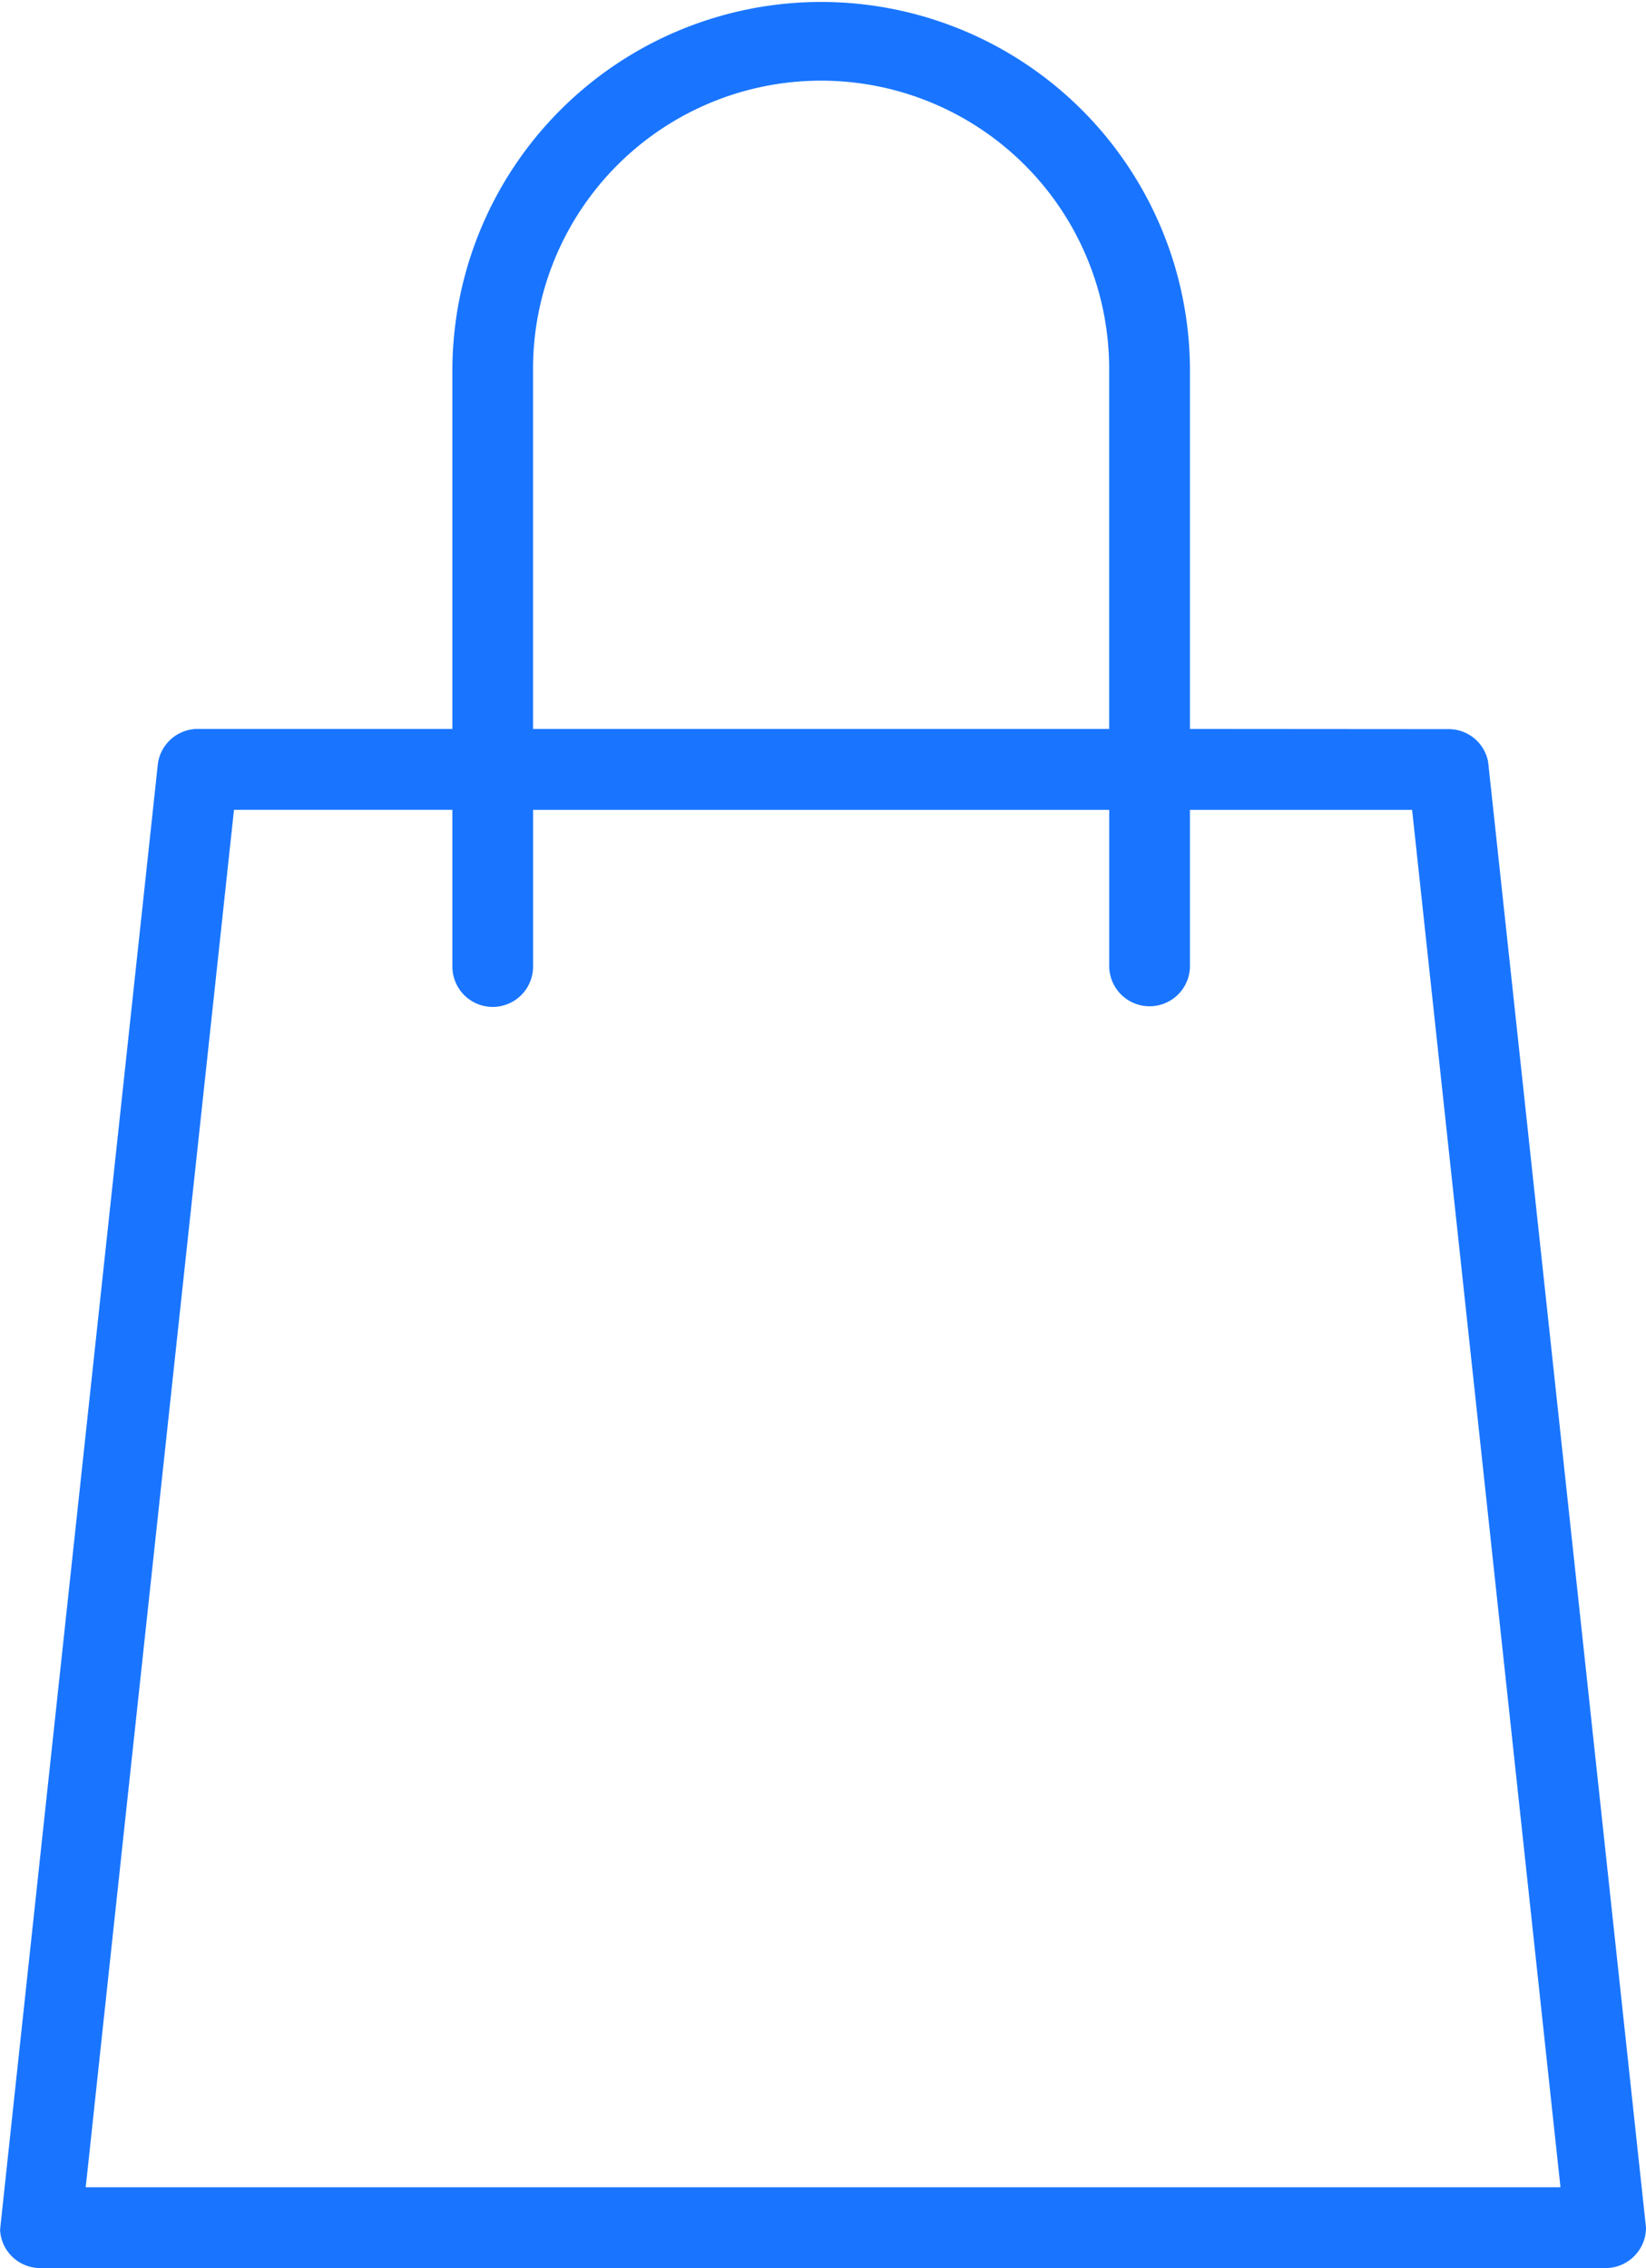 <svg xmlns="http://www.w3.org/2000/svg" width="146.126" height="201.314" viewBox="0 0 146.126 201.314">
  <g id="noun_Shopping_Bag_1953637" data-name="noun_Shopping Bag_1953637" transform="translate(-13.797)">
    <path id="Path_61" data-name="Path 61" d="M198.845,64.717,175.819,64.7V32.733a32.74,32.74,0,0,0-65.479,0V64.7H87.6a3.585,3.585,0,0,0-3.4,3.041c-.123,1.186-13.86,128.6-14.014,130.177a3.567,3.567,0,0,0,3.594,3.391H212.724a3.591,3.591,0,0,0,3.582-3.588c-.147-1.376-13.872-128.795-14.014-130.079A3.555,3.555,0,0,0,198.845,64.717ZM117.5,32.733a25.573,25.573,0,0,1,51.146,0V64.7H117.5ZM77.785,194.139l.271-2.482c1.978-18.5,7.52-69.866,11.55-107.28l1.346-12.5H110.34V85.79a3.582,3.582,0,0,0,7.164,0V71.881h51.146V85.79a3.585,3.585,0,0,0,7.169,0V71.881H195.54l13.172,122.258H77.785Z" transform="translate(-56.382)" fill="#1975ff"/>
  </g>
</svg>
